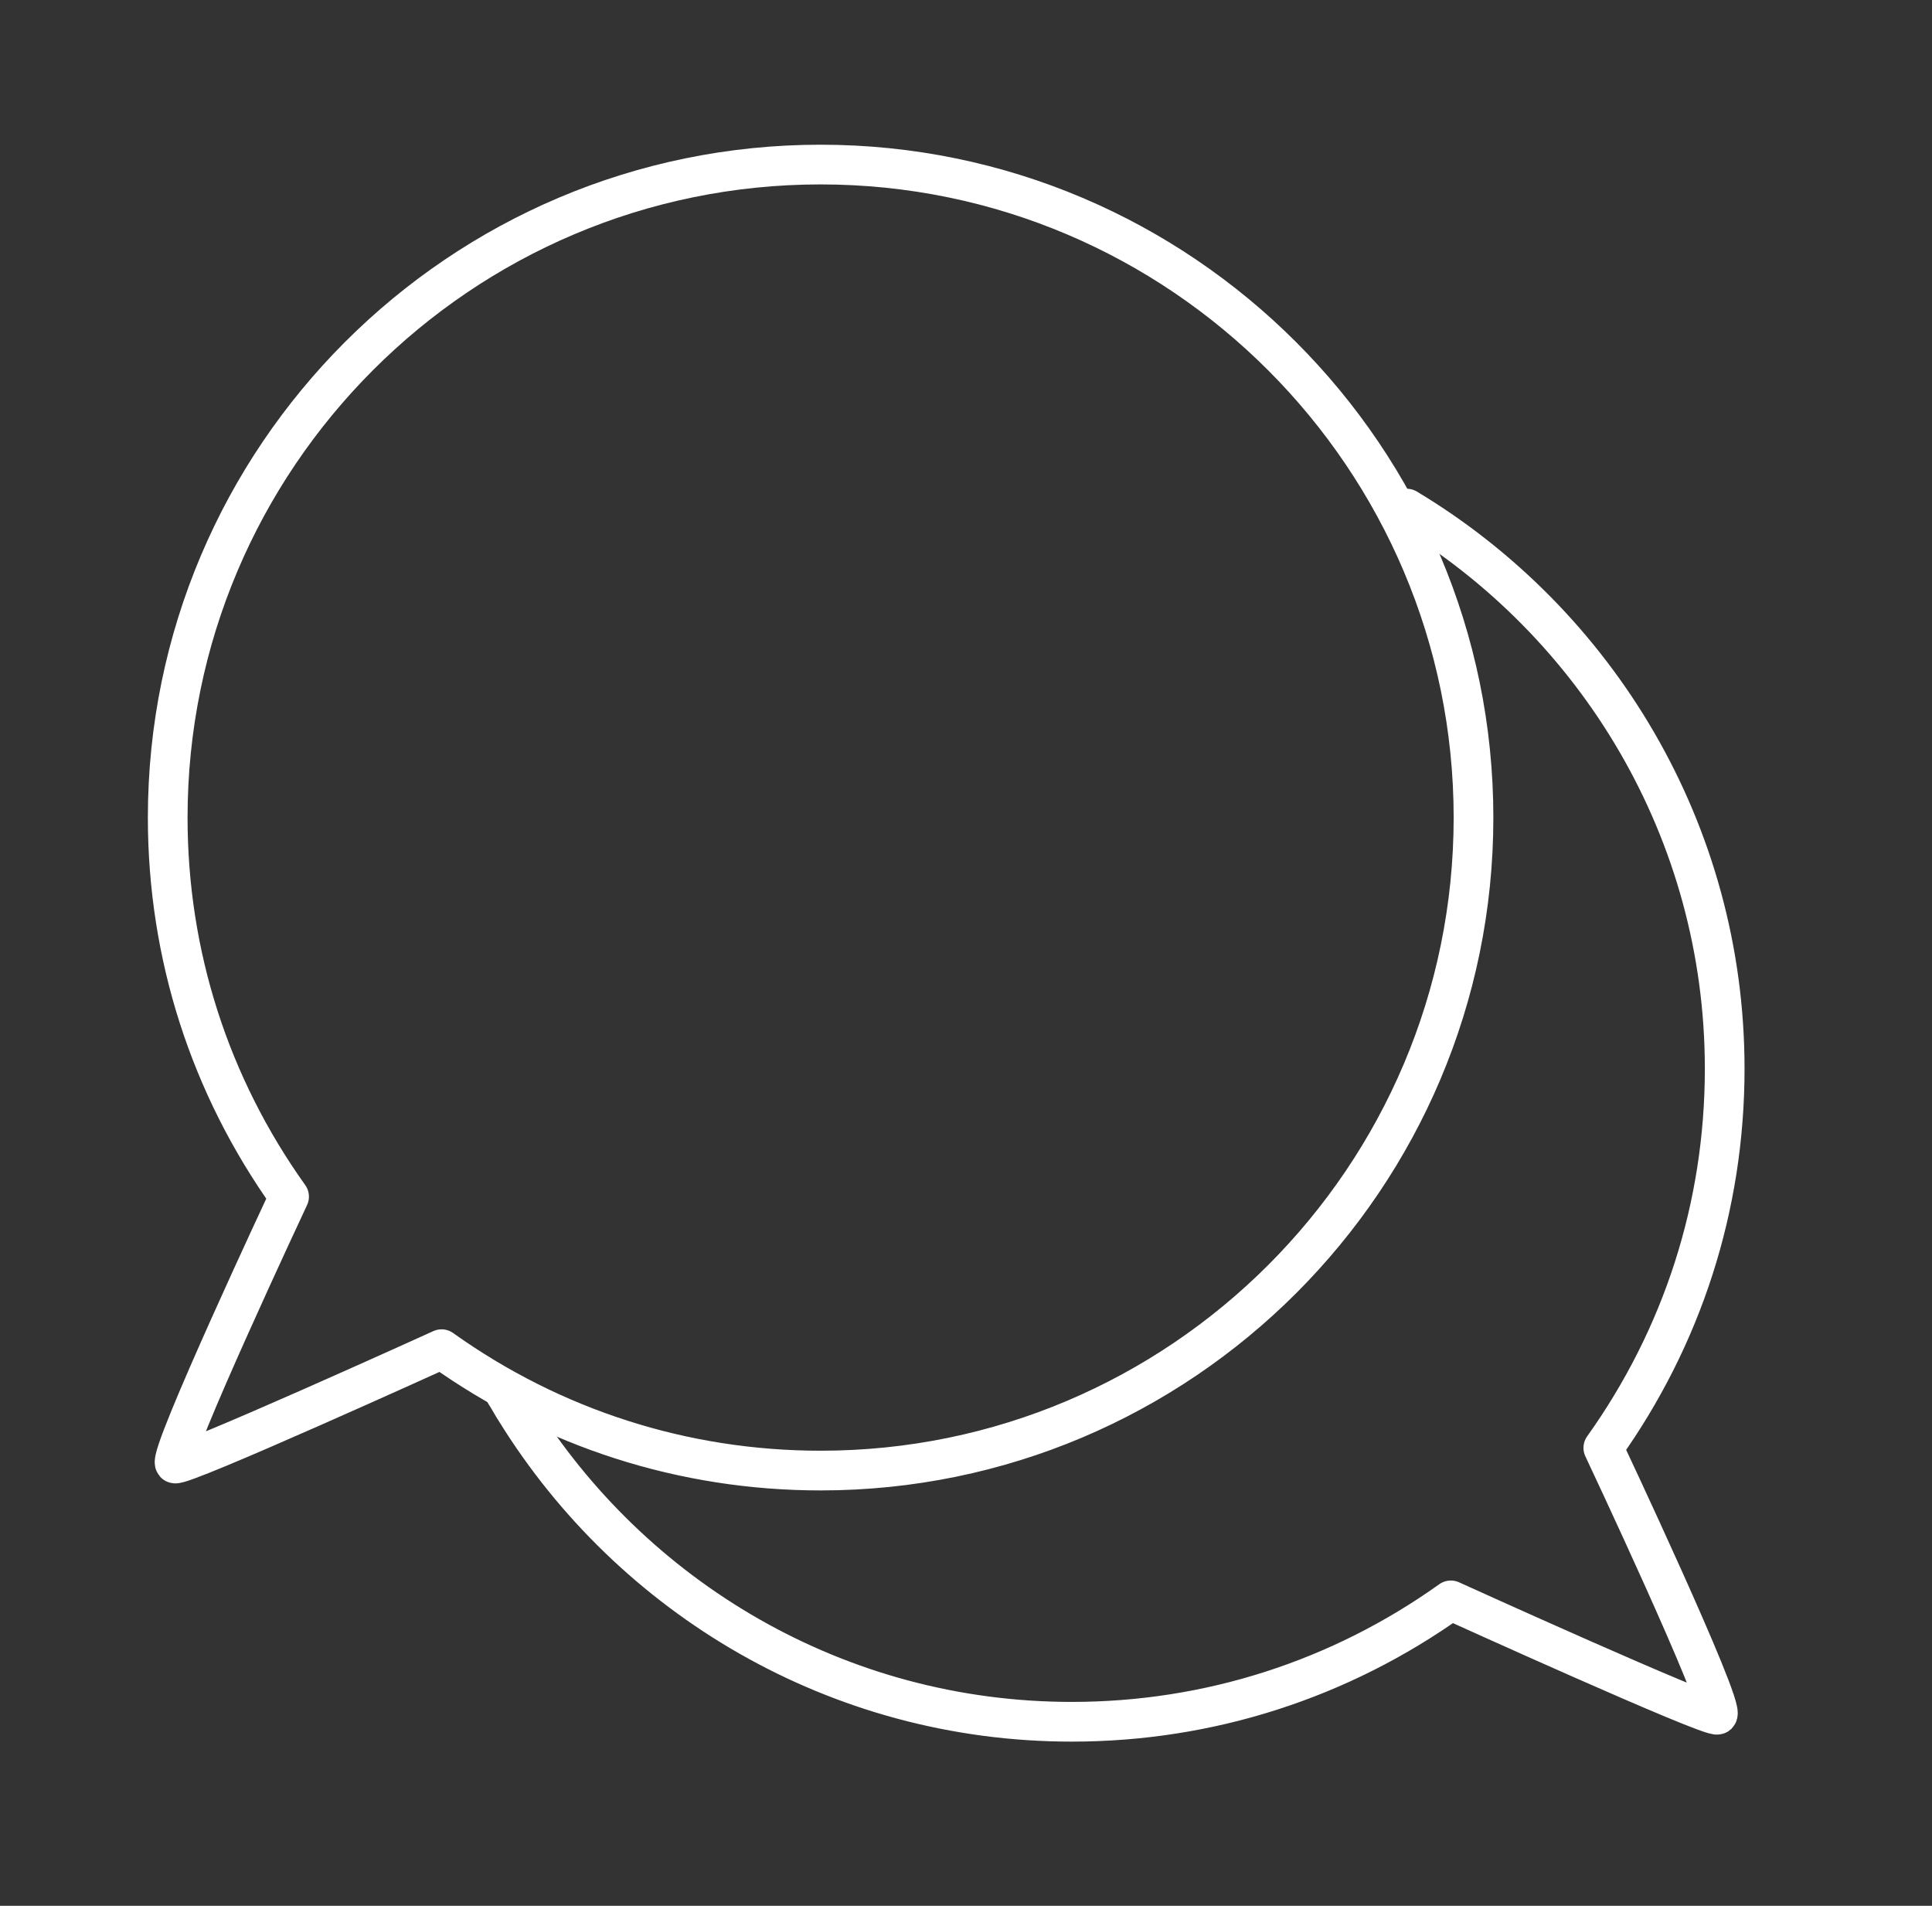 <svg width="73" height="72" viewBox="0 0 73 72" fill="none" xmlns="http://www.w3.org/2000/svg">
<rect x="0" y="0" width="73" height="72" fill="#333333" stroke="none"/>
<path d="M53.151 19.214C60.336 23.53 65.167 31.402 65.167 40.377C65.167 45.576 63.573 50.505 60.581 54.699C60.581 54.699 65.192 64.483 64.897 64.777C64.701 64.949 54.819 60.461 54.819 60.461C50.625 63.453 45.672 65.047 40.497 65.047C31.645 65.047 23.871 60.363 19.506 53.325C19.359 53.105 19.236 52.859 19.089 52.639" stroke="white" stroke-width="1.5" stroke-miterlimit="10" stroke-linecap="round" stroke-linejoin="round"/>
<path d="M31.007 6.217C17.397 6.217 6.337 17.277 6.337 30.887C6.337 36.086 7.931 41.015 10.923 45.208C10.923 45.208 6.337 54.993 6.607 55.287C6.803 55.459 16.685 50.971 16.685 50.971C20.879 53.963 25.832 55.557 31.007 55.557C44.617 55.557 55.676 44.497 55.676 30.887C55.676 17.302 44.617 6.217 31.007 6.217Z" stroke="white" stroke-width="1.5" stroke-miterlimit="10" stroke-linecap="round" stroke-linejoin="round"/>
</svg>
